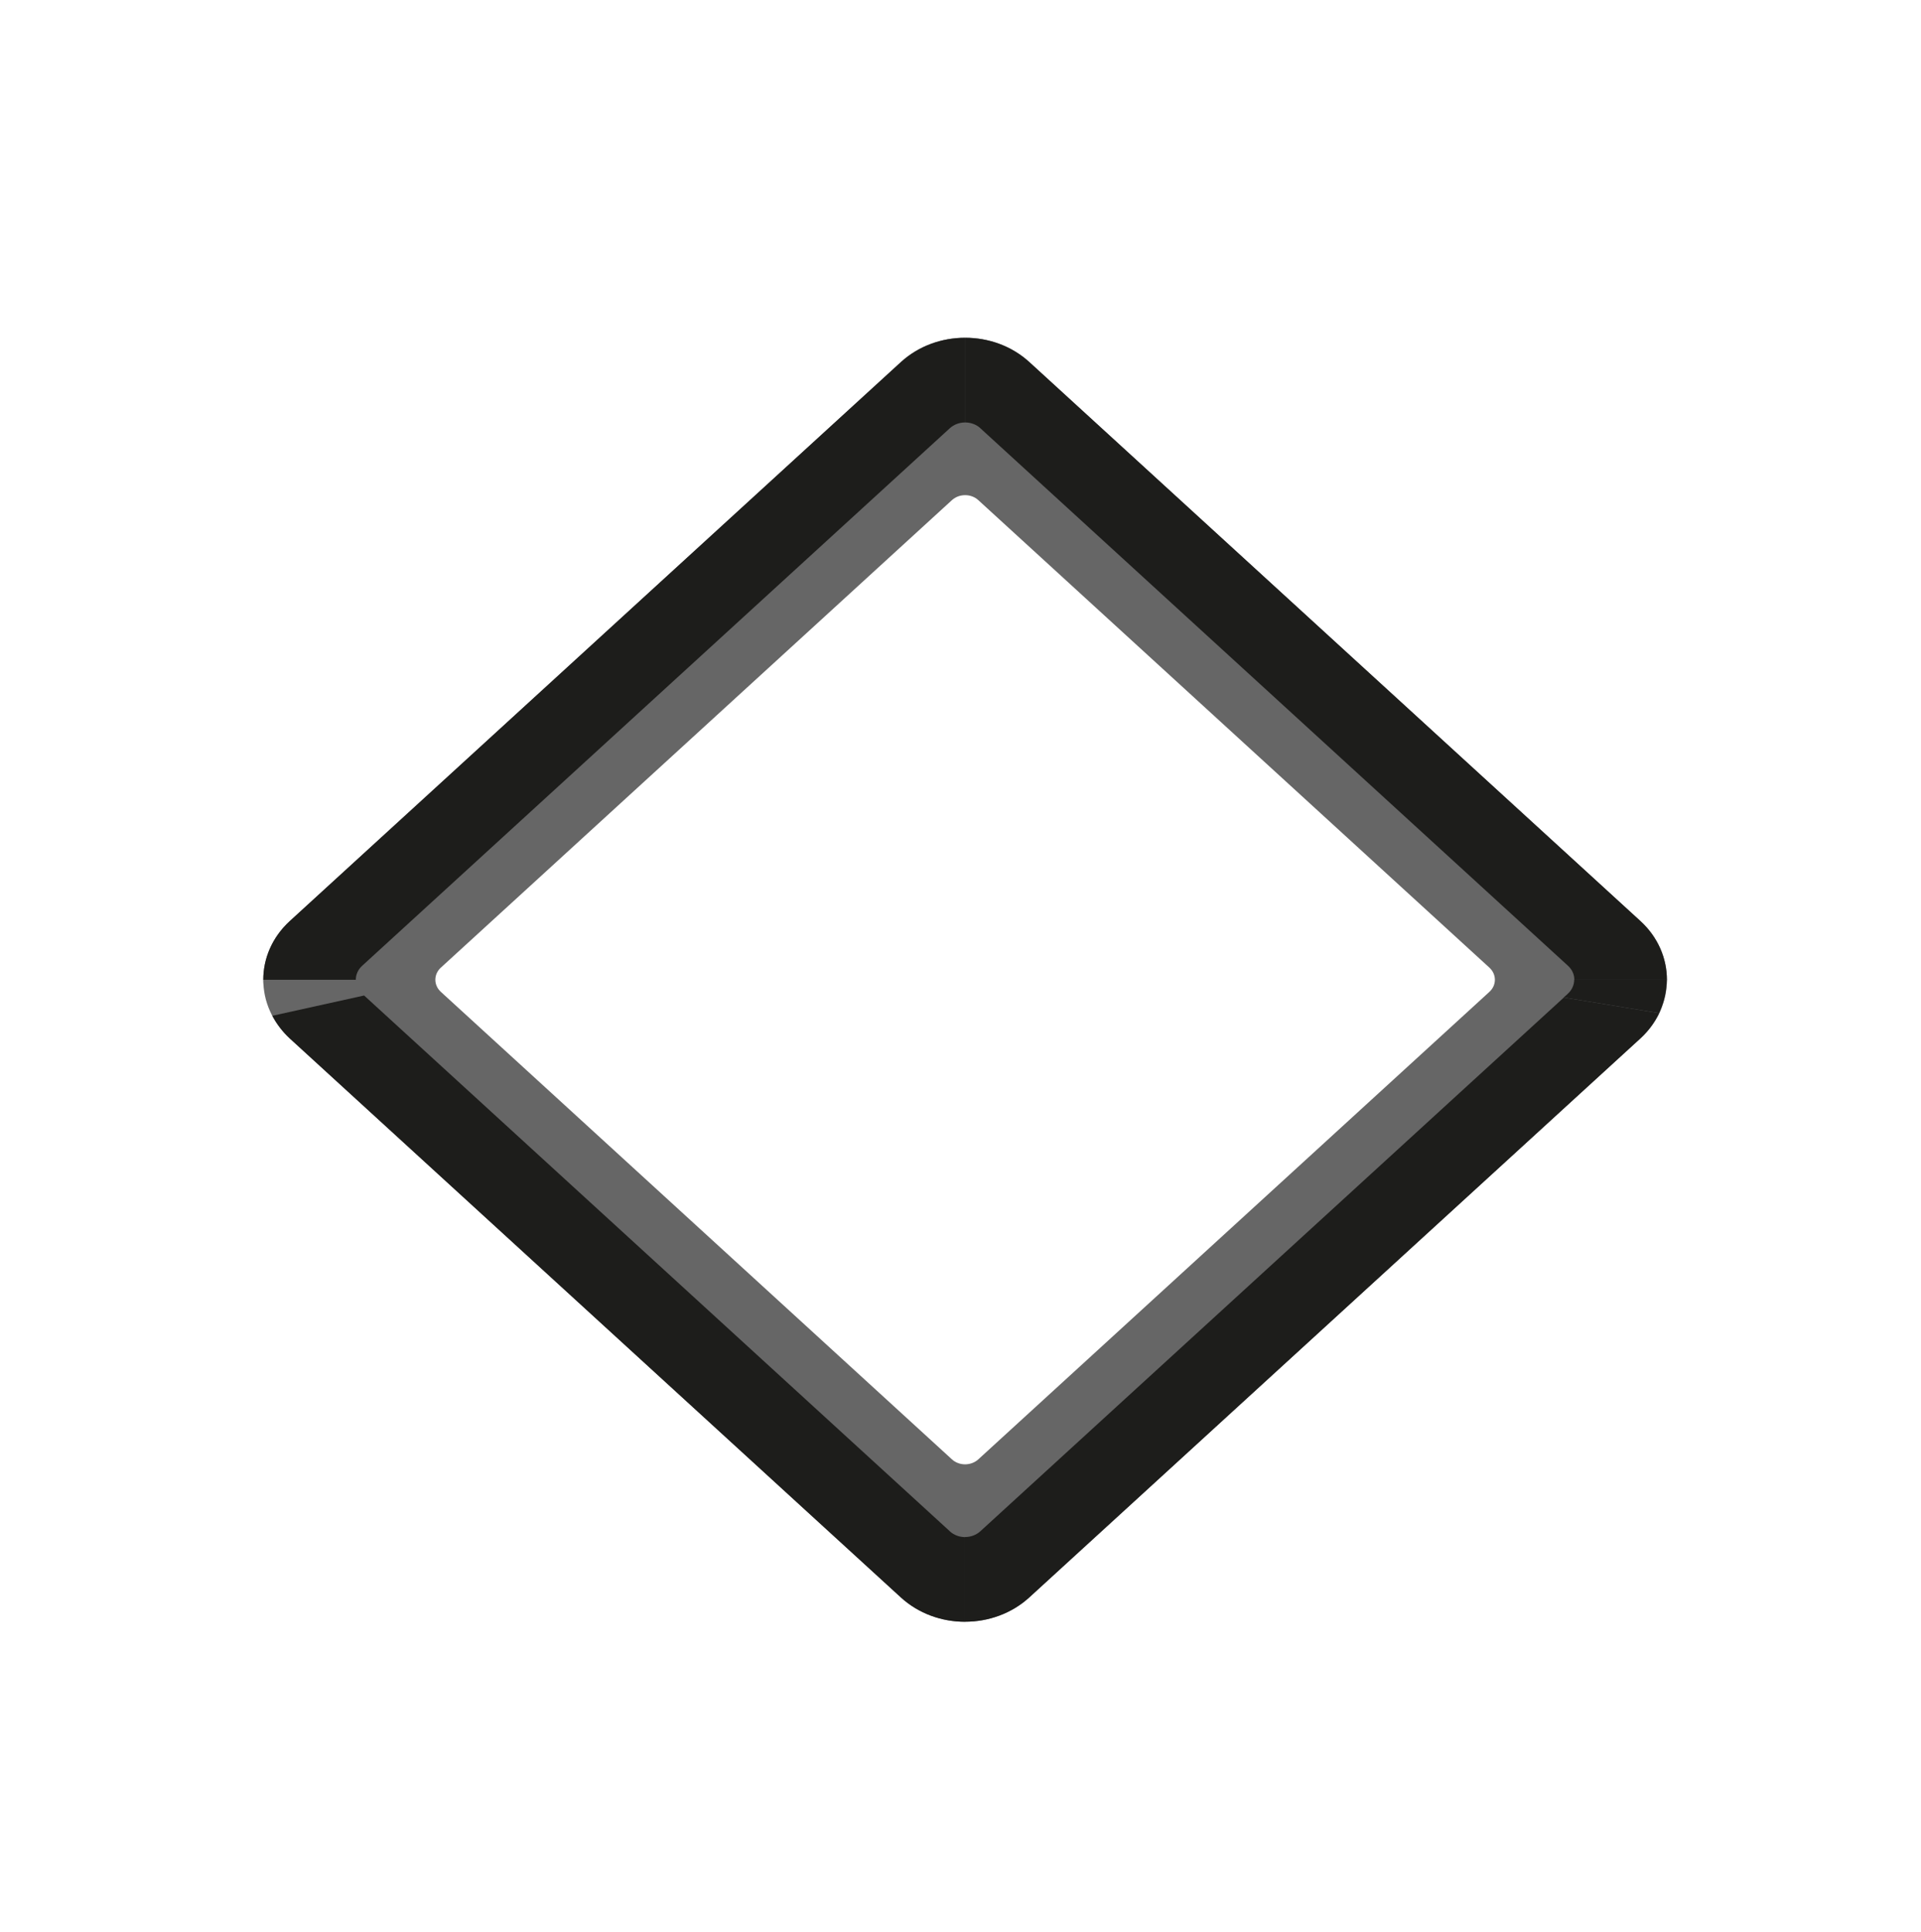 <?xml version="1.0" encoding="UTF-8" standalone="no"?>
<svg
   viewBox="0 0 559.5 562.67"
   version="1.1"
   id="svg118"
   sodipodi:docname="code2prompt1.svg"
   inkscape:version="1.4 (e7c3feb100, 2024-10-09)"
   xmlns:inkscape="http://www.inkscape.org/namespaces/inkscape"
   xmlns:sodipodi="http://sodipodi.sourceforge.net/DTD/sodipodi-0.dtd"
   xmlns:xlink="http://www.w3.org/1999/xlink"
   xmlns="http://www.w3.org/2000/svg"
   xmlns:svg="http://www.w3.org/2000/svg">
  <sodipodi:namedview
     id="namedview118"
     pagecolor="#ffffff"
     bordercolor="#000000"
     borderopacity="0.25"
     inkscape:showpageshadow="2"
     inkscape:pageopacity="0.0"
     inkscape:pagecheckerboard="0"
     inkscape:deskcolor="#d1d1d1"
     inkscape:zoom="0.81397625"
     inkscape:cx="-1576.2131"
     inkscape:cy="433.67359"
     inkscape:window-width="4096"
     inkscape:window-height="1124"
     inkscape:window-x="0"
     inkscape:window-y="0"
     inkscape:window-maximized="1"
     inkscape:current-layer="svg118" />
  <defs
     id="defs30">
    <style
       id="style1">
      .cls-1 {
        fill: url(#Dégradé_sans_nom_18-5);
      }

      .cls-1, .cls-2, .cls-3, .cls-4, .cls-5, .cls-6, .cls-7, .cls-8, .cls-9, .cls-10, .cls-11, .cls-12, .cls-13, .cls-14, .cls-15, .cls-16, .cls-17, .cls-18, .cls-19, .cls-20, .cls-21, .cls-22, .cls-23, .cls-24, .cls-25, .cls-26, .cls-27, .cls-28, .cls-29, .cls-30, .cls-31, .cls-32, .cls-33, .cls-34, .cls-35, .cls-36, .cls-37, .cls-38, .cls-39, .cls-40, .cls-41, .cls-42, .cls-43, .cls-44, .cls-45, .cls-46, .cls-47, .cls-48, .cls-49, .cls-50, .cls-51, .cls-52, .cls-53, .cls-54, .cls-55, .cls-56, .cls-57, .cls-58, .cls-59, .cls-60, .cls-61, .cls-62, .cls-63, .cls-64, .cls-65, .cls-66, .cls-67 {
        stroke-width: 0px;
      }

      .cls-2 {
        fill: url(#Dégradé_sans_nom_40);
      }

      .cls-3 {
        fill: url(#Dégradé_sans_nom_43-2);
      }

      .cls-4 {
        fill: #666;
      }

      .cls-5 {
        fill: url(#Dégradé_sans_nom_12-2);
      }

      .cls-6 {
        fill: url(#Dégradé_sans_nom_28);
      }

      .cls-7 {
        fill: url(#Dégradé_sans_nom_14-3);
      }

      .cls-8 {
        fill: url(#Dégradé_sans_nom_18-11);
      }

      .cls-9 {
        fill: url(#Dégradé_sans_nom_28-4);
      }

      .cls-10 {
        fill: url(#Dégradé_sans_nom_15-4);
      }

      .cls-11 {
        fill: url(#Dégradé_sans_nom_42);
      }

      .cls-12 {
        fill: url(#Dégradé_sans_nom_28-3);
      }

      .cls-13 {
        fill: url(#Dégradé_sans_nom_15);
      }

      .cls-14 {
        fill: url(#Dégradé_sans_nom_12);
      }

      .cls-15 {
        fill: url(#Dégradé_sans_nom_18-2);
      }

      .cls-17 {
        fill: url(#Dégradé_sans_nom_28-8);
      }

      .cls-18 {
        fill: url(#Dégradé_sans_nom_39-3);
      }

      .cls-19 {
        fill: url(#Dégradé_sans_nom_12-6);
      }

      .cls-20 {
        fill: url(#Dégradé_sans_nom_39-2);
      }

      .cls-21 {
        fill: url(#Dégradé_sans_nom_18-3);
      }

      .cls-22 {
        fill: none;
      }

      .cls-23 {
        fill: url(#Dégradé_sans_nom_15-6);
      }

      .cls-24 {
        fill: url(#Dégradé_sans_nom_28-7);
      }

      .cls-25 {
        fill: url(#Dégradé_sans_nom_12-5);
      }

      .cls-26 {
        fill: url(#Dégradé_sans_nom_18-9);
      }

      .cls-27 {
        fill: url(#Dégradé_sans_nom_15-3);
      }

      .cls-28 {
        fill: url(#Dégradé_sans_nom_18-4);
      }

      .cls-29 {
        fill: url(#Dégradé_sans_nom_28-5);
      }

      .cls-30 {
        fill: url(#Dégradé_sans_nom_28-6);
      }

      .cls-31 {
        fill: url(#Dégradé_sans_nom_39-4);
      }

      .cls-32 {
        fill: #fff;
      }

      .cls-33 {
        fill: url(#Dégradé_sans_nom_12-3);
      }

      .cls-34 {
        fill: url(#Dégradé_sans_nom_12-8);
      }

      .cls-35 {
        fill: url(#Dégradé_sans_nom_30-2);
      }

      .cls-36 {
        fill: url(#Dégradé_sans_nom_39);
      }

      .cls-37 {
        fill: url(#Dégradé_sans_nom_18-8);
      }

      .cls-38 {
        fill: url(#Dégradé_sans_nom_28-11);
      }

      .cls-39 {
        fill: url(#Dégradé_sans_nom_18);
      }

      .cls-40 {
        fill: url(#Dégradé_sans_nom_43);
      }

      .cls-41 {
        fill: url(#Dégradé_sans_nom_15-5);
      }

      .cls-42 {
        fill: url(#Dégradé_sans_nom_12-9);
      }

      .cls-43 {
        fill: url(#Dégradé_sans_nom_28-2);
      }

      .cls-44 {
        fill: url(#Dégradé_sans_nom_30);
      }

      .cls-45 {
        fill: url(#Dégradé_sans_nom_15-2);
      }

      .cls-46 {
        fill: url(#Dégradé_sans_nom_40-2);
      }

      .cls-47 {
        fill: url(#Dégradé_sans_nom_28-10);
      }

      .cls-48 {
        fill: url(#Dégradé_sans_nom_14-2);
      }

      .cls-49 {
        fill: url(#Dégradé_sans_nom_44);
      }

      .cls-50 {
        fill: url(#Dégradé_sans_nom_34-2);
      }

      .cls-51 {
        fill: url(#Dégradé_sans_nom_18-10);
      }

      .cls-52 {
        fill: url(#Dégradé_sans_nom_14-4);
      }

      .cls-53 {
        fill: url(#Dégradé_sans_nom_18-12);
      }

      .cls-54 {
        fill: url(#Dégradé_sans_nom_32-2);
      }

      .cls-55 {
        fill: url(#Dégradé_sans_nom_44-2);
      }

      .cls-56 {
        fill: url(#Dégradé_sans_nom_28-9);
      }

      .cls-57 {
        fill: url(#Dégradé_sans_nom_34);
      }

      .cls-58 {
        fill: url(#Dégradé_sans_nom_18-7);
      }

      .cls-59 {
        fill: url(#Dégradé_sans_nom_12-7);
      }

      .cls-60 {
        fill: url(#Dégradé_sans_nom_12-4);
      }

      .cls-61 {
        fill: url(#Dégradé_sans_nom_14);
      }

      .cls-62 {
        fill: url(#Dégradé_sans_nom_32);
      }

      .cls-63 {
        fill: #1d1d1b;
      }

      .cls-64 {
        fill: url(#Dégradé_sans_nom_18-6);
      }

      .cls-65 {
        fill: url(#Dégradé_sans_nom_12-10);
      }

      .cls-66 {
        fill: url(#Dégradé_sans_nom_28-12);
      }

      .cls-67 {
        fill: url(#Dégradé_sans_nom_42-2);
      }
    </style>
    <linearGradient
       id="Dégradé_sans_nom_12"
       data-name="Dégradé sans nom 12"
       x1="73.94"
       y1="388.5"
       x2="111.23"
       y2="388.5"
       gradientUnits="userSpaceOnUse">
      <stop
         offset="0"
         stop-color="#7c7c7c"
         id="stop1" />
      <stop
         offset="1"
         stop-color="#1f1f1f"
         id="stop2" />
    </linearGradient>
    <linearGradient
       id="Dégradé_sans_nom_12-2"
       data-name="Dégradé sans nom 12"
       x1="124.89"
       y1="420.38"
       x2="135.62"
       y2="432.01"
       xlink:href="#Dégradé_sans_nom_12" />
    <linearGradient
       id="Dégradé_sans_nom_39"
       data-name="Dégradé sans nom 39"
       x1="81.4"
       y1="377.68"
       x2="137.75"
       y2="430.9"
       gradientUnits="userSpaceOnUse">
      <stop
         offset="0"
         stop-color="#7c7c7c"
         id="stop3" />
      <stop
         offset=".19"
         stop-color="#909091"
         id="stop4" />
      <stop
         offset="1"
         stop-color="#1f1f1f"
         id="stop5" />
    </linearGradient>
    <linearGradient
       id="Dégradé_sans_nom_28"
       data-name="Dégradé sans nom 28"
       x1="111.23"
       y1="430.36"
       x2="157.67"
       y2="430.36"
       gradientUnits="userSpaceOnUse">
      <stop
         offset="0"
         stop-color="#000"
         id="stop6" />
      <stop
         offset="1"
         stop-color="#1f1f1f"
         id="stop7" />
    </linearGradient>
    <linearGradient
       id="Dégradé_sans_nom_43"
       data-name="Dégradé sans nom 43"
       x1="73.94"
       y1="425.79"
       x2="111.23"
       y2="425.79"
       gradientUnits="userSpaceOnUse">
      <stop
         offset="0"
         stop-color="#1f1f1f"
         id="stop8" />
      <stop
         offset="1"
         stop-color="#7c7c7c"
         id="stop9" />
    </linearGradient>
    <linearGradient
       id="Dégradé_sans_nom_44"
       data-name="Dégradé sans nom 44"
       x1="111.23"
       y1="388.5"
       x2="148.53"
       y2="388.5"
       gradientUnits="userSpaceOnUse">
      <stop
         offset="0"
         stop-color="#1f1f1f"
         id="stop10" />
      <stop
         offset="1"
         stop-color="#7c7c7c"
         id="stop11" />
    </linearGradient>
    <linearGradient
       id="Dégradé_sans_nom_42"
       data-name="Dégradé sans nom 42"
       x1="134.2"
       y1="356.78"
       x2="134.65"
       y2="413.69"
       gradientUnits="userSpaceOnUse">
      <stop
         offset="0"
         stop-color="#7c7c7c"
         id="stop12" />
      <stop
         offset="1"
         stop-color="#1f1f1f"
         id="stop13" />
    </linearGradient>
    <linearGradient
       id="Dégradé_sans_nom_12-3"
       data-name="Dégradé sans nom 12"
       x1="119.79"
       y1="397.47"
       x2="85.73"
       y2="432.73"
       xlink:href="#Dégradé_sans_nom_12" />
    <linearGradient
       id="Dégradé_sans_nom_12-4"
       data-name="Dégradé sans nom 12"
       x1="107.46"
       y1="355.99"
       x2="217.45"
       y2="355.99"
       xlink:href="#Dégradé_sans_nom_12" />
    <linearGradient
       id="Dégradé_sans_nom_12-5"
       data-name="Dégradé sans nom 12"
       x1="15.7"
       y1="328.11"
       x2="94.41"
       y2="577.35"
       xlink:href="#Dégradé_sans_nom_12" />
    <linearGradient
       id="Dégradé_sans_nom_14"
       data-name="Dégradé sans nom 14"
       x1="107.96"
       y1="308.94"
       x2="-16.07"
       y2="403.45"
       gradientUnits="userSpaceOnUse">
      <stop
         offset="0"
         stop-color="#7c7c7c"
         id="stop14" />
      <stop
         offset="1"
         stop-color="#1f1f1f"
         id="stop15" />
    </linearGradient>
    <linearGradient
       id="Dégradé_sans_nom_14-2"
       data-name="Dégradé sans nom 14"
       x1="118.48"
       y1="455.66"
       x2="216.77"
       y2="455.66"
       xlink:href="#Dégradé_sans_nom_14" />
    <linearGradient
       id="Dégradé_sans_nom_15"
       data-name="Dégradé sans nom 15"
       x1="22.66"
       y1="318.54"
       x2="22.66"
       y2="412.11"
       gradientUnits="userSpaceOnUse">
      <stop
         offset="0"
         stop-color="#7c7c7c"
         id="stop16" />
      <stop
         offset="1"
         stop-color="#1f1f1f"
         id="stop17" />
    </linearGradient>
    <linearGradient
       id="Dégradé_sans_nom_15-2"
       data-name="Dégradé sans nom 15"
       x1="22.76"
       x2="22.76"
       xlink:href="#Dégradé_sans_nom_15" />
    <linearGradient
       id="Dégradé_sans_nom_15-3"
       data-name="Dégradé sans nom 15"
       x1="23.77"
       y1="408.21"
       x2="23.77"
       y2="416.02"
       xlink:href="#Dégradé_sans_nom_15" />
    <linearGradient
       id="Dégradé_sans_nom_18"
       data-name="Dégradé sans nom 18"
       x1="122.71"
       y1="311.91"
       x2="184.98"
       y2="419.77"
       gradientUnits="userSpaceOnUse">
      <stop
         offset="0"
         stop-color="#7c7c7c"
         id="stop18" />
      <stop
         offset="1"
         stop-color="#1f1f1f"
         id="stop19" />
    </linearGradient>
    <linearGradient
       id="Dégradé_sans_nom_18-2"
       data-name="Dégradé sans nom 18"
       x1="137.18"
       y1="303.56"
       x2="199.45"
       y2="411.42"
       xlink:href="#Dégradé_sans_nom_18" />
    <linearGradient
       id="Dégradé_sans_nom_18-3"
       data-name="Dégradé sans nom 18"
       x1="139.09"
       y1="302.46"
       x2="201.36"
       y2="410.31"
       xlink:href="#Dégradé_sans_nom_18" />
    <linearGradient
       id="Dégradé_sans_nom_18-4"
       data-name="Dégradé sans nom 18"
       x1="123.41"
       y1="311.51"
       x2="185.68"
       y2="419.36"
       xlink:href="#Dégradé_sans_nom_18" />
    <linearGradient
       id="Dégradé_sans_nom_28-2"
       data-name="Dégradé sans nom 28"
       x1="178"
       y1="407.26"
       x2="191.24"
       y2="420.49"
       xlink:href="#Dégradé_sans_nom_28" />
    <linearGradient
       id="Dégradé_sans_nom_34"
       data-name="Dégradé sans nom 34"
       x1="164"
       y1="466.61"
       x2="142.08"
       y2="437.65"
       gradientUnits="userSpaceOnUse">
      <stop
         offset="0"
         stop-color="#1f1f1f"
         id="stop20" />
      <stop
         offset=".56"
         stop-color="#575757"
         id="stop21" />
      <stop
         offset=".91"
         stop-color="#7c7c7c"
         id="stop22" />
    </linearGradient>
    <linearGradient
       id="Dégradé_sans_nom_28-3"
       data-name="Dégradé sans nom 28"
       x1="187.72"
       y1="397.55"
       x2="200.95"
       y2="410.78"
       xlink:href="#Dégradé_sans_nom_28" />
    <linearGradient
       id="Dégradé_sans_nom_28-4"
       data-name="Dégradé sans nom 28"
       x1="188.88"
       y1="396.38"
       x2="202.12"
       y2="409.62"
       xlink:href="#Dégradé_sans_nom_28" />
    <linearGradient
       id="Dégradé_sans_nom_28-5"
       data-name="Dégradé sans nom 28"
       x1="143.54"
       y1="441.72"
       x2="156.78"
       y2="454.96"
       xlink:href="#Dégradé_sans_nom_28" />
    <linearGradient
       id="Dégradé_sans_nom_18-5"
       data-name="Dégradé sans nom 18"
       x1="126.54"
       y1="309.7"
       x2="188.81"
       y2="417.56"
       xlink:href="#Dégradé_sans_nom_18" />
    <linearGradient
       id="Dégradé_sans_nom_32"
       data-name="Dégradé sans nom 32"
       x1="184.66"
       y1="368.74"
       x2="107.6"
       y2="371.28"
       gradientUnits="userSpaceOnUse">
      <stop
         offset=".09"
         stop-color="#7c7c7c"
         id="stop23" />
      <stop
         offset=".44"
         stop-color="#575757"
         id="stop24" />
      <stop
         offset="1"
         stop-color="#1f1f1f"
         id="stop25" />
    </linearGradient>
    <linearGradient
       id="Dégradé_sans_nom_18-6"
       data-name="Dégradé sans nom 18"
       x1="133.9"
       y1="305.45"
       x2="196.17"
       y2="413.31"
       xlink:href="#Dégradé_sans_nom_18" />
    <linearGradient
       id="Dégradé_sans_nom_28-6"
       data-name="Dégradé sans nom 28"
       x1="185.11"
       y1="400.15"
       x2="198.34"
       y2="413.39"
       xlink:href="#Dégradé_sans_nom_28" />
    <linearGradient
       id="Dégradé_sans_nom_30"
       data-name="Dégradé sans nom 30"
       x1="49.8"
       y1="400.98"
       x2="101.14"
       y2="489.89"
       gradientUnits="userSpaceOnUse">
      <stop
         offset="0"
         stop-color="#1f1f1f"
         id="stop26" />
      <stop
         offset="1"
         stop-color="#7c7c7c"
         id="stop27" />
    </linearGradient>
    <linearGradient
       id="Dégradé_sans_nom_40"
       data-name="Dégradé sans nom 40"
       x1="67.61"
       y1="364.45"
       x2="95.78"
       y2="390.83"
       gradientUnits="userSpaceOnUse">
      <stop
         offset="0"
         stop-color="#1f1f1f"
         id="stop28" />
      <stop
         offset=".81"
         stop-color="#909091"
         id="stop29" />
      <stop
         offset="1"
         stop-color="#7c7c7c"
         id="stop30" />
    </linearGradient>
    <linearGradient
       id="Dégradé_sans_nom_39-2"
       data-name="Dégradé sans nom 39"
       x1="61.61"
       y1="359.21"
       x2="108.12"
       y2="407.5"
       xlink:href="#Dégradé_sans_nom_39" />
    <linearGradient
       id="Dégradé_sans_nom_12-6"
       data-name="Dégradé sans nom 12"
       x1="366.67"
       x2="403.96"
       xlink:href="#Dégradé_sans_nom_12" />
    <linearGradient
       id="Dégradé_sans_nom_12-7"
       data-name="Dégradé sans nom 12"
       x1="417.62"
       y1="420.38"
       x2="428.35"
       y2="432.01"
       xlink:href="#Dégradé_sans_nom_12" />
    <linearGradient
       id="Dégradé_sans_nom_39-3"
       data-name="Dégradé sans nom 39"
       x1="374.14"
       y1="377.68"
       x2="430.48"
       y2="430.9"
       xlink:href="#Dégradé_sans_nom_39" />
    <linearGradient
       id="Dégradé_sans_nom_28-7"
       data-name="Dégradé sans nom 28"
       x1="403.97"
       x2="450.4"
       xlink:href="#Dégradé_sans_nom_28" />
    <linearGradient
       id="Dégradé_sans_nom_43-2"
       data-name="Dégradé sans nom 43"
       x1="366.67"
       x2="403.97"
       xlink:href="#Dégradé_sans_nom_43" />
    <linearGradient
       id="Dégradé_sans_nom_44-2"
       data-name="Dégradé sans nom 44"
       x1="403.96"
       x2="441.26"
       xlink:href="#Dégradé_sans_nom_44" />
    <linearGradient
       id="Dégradé_sans_nom_42-2"
       data-name="Dégradé sans nom 42"
       x1="426.93"
       x2="427.38"
       xlink:href="#Dégradé_sans_nom_42" />
    <linearGradient
       id="Dégradé_sans_nom_12-8"
       data-name="Dégradé sans nom 12"
       x1="412.53"
       y1="397.47"
       x2="378.47"
       y2="432.73"
       xlink:href="#Dégradé_sans_nom_12" />
    <linearGradient
       id="Dégradé_sans_nom_12-9"
       data-name="Dégradé sans nom 12"
       x1="400.2"
       y1="355.99"
       x2="510.18"
       y2="355.99"
       xlink:href="#Dégradé_sans_nom_12" />
    <linearGradient
       id="Dégradé_sans_nom_12-10"
       data-name="Dégradé sans nom 12"
       x1="308.43"
       y1="328.11"
       x2="387.14"
       y2="577.35"
       xlink:href="#Dégradé_sans_nom_12" />
    <linearGradient
       id="Dégradé_sans_nom_14-3"
       data-name="Dégradé sans nom 14"
       x1="400.69"
       x2="276.66"
       y2="403.45"
       xlink:href="#Dégradé_sans_nom_14" />
    <linearGradient
       id="Dégradé_sans_nom_14-4"
       data-name="Dégradé sans nom 14"
       x1="411.22"
       y1="455.66"
       x2="509.5"
       y2="455.66"
       xlink:href="#Dégradé_sans_nom_14" />
    <linearGradient
       id="Dégradé_sans_nom_15-4"
       data-name="Dégradé sans nom 15"
       x1="315.4"
       x2="315.4"
       xlink:href="#Dégradé_sans_nom_15" />
    <linearGradient
       id="Dégradé_sans_nom_15-5"
       data-name="Dégradé sans nom 15"
       x1="315.49"
       x2="315.49"
       xlink:href="#Dégradé_sans_nom_15" />
    <linearGradient
       id="Dégradé_sans_nom_15-6"
       data-name="Dégradé sans nom 15"
       x1="316.5"
       y1="408.21"
       x2="316.5"
       y2="416.02"
       xlink:href="#Dégradé_sans_nom_15" />
    <linearGradient
       id="Dégradé_sans_nom_18-7"
       data-name="Dégradé sans nom 18"
       x1="415.45"
       x2="477.72"
       xlink:href="#Dégradé_sans_nom_18" />
    <linearGradient
       id="Dégradé_sans_nom_18-8"
       data-name="Dégradé sans nom 18"
       x1="429.91"
       y1="303.56"
       x2="492.18"
       y2="411.42"
       xlink:href="#Dégradé_sans_nom_18" />
    <linearGradient
       id="Dégradé_sans_nom_18-9"
       data-name="Dégradé sans nom 18"
       x1="431.82"
       y1="302.46"
       x2="494.09"
       y2="410.31"
       xlink:href="#Dégradé_sans_nom_18" />
    <linearGradient
       id="Dégradé_sans_nom_18-10"
       data-name="Dégradé sans nom 18"
       x1="416.14"
       y1="311.51"
       x2="478.41"
       y2="419.36"
       xlink:href="#Dégradé_sans_nom_18" />
    <linearGradient
       id="Dégradé_sans_nom_28-8"
       data-name="Dégradé sans nom 28"
       x1="470.74"
       y1="407.26"
       x2="483.97"
       y2="420.49"
       xlink:href="#Dégradé_sans_nom_28" />
    <linearGradient
       id="Dégradé_sans_nom_34-2"
       data-name="Dégradé sans nom 34"
       x1="456.73"
       y1="466.61"
       x2="434.82"
       y2="437.65"
       xlink:href="#Dégradé_sans_nom_34" />
    <linearGradient
       id="Dégradé_sans_nom_28-9"
       data-name="Dégradé sans nom 28"
       x1="480.45"
       y1="397.55"
       x2="493.68"
       y2="410.78"
       xlink:href="#Dégradé_sans_nom_28" />
    <linearGradient
       id="Dégradé_sans_nom_28-10"
       data-name="Dégradé sans nom 28"
       x1="481.61"
       y1="396.38"
       x2="494.85"
       y2="409.62"
       xlink:href="#Dégradé_sans_nom_28" />
    <linearGradient
       id="Dégradé_sans_nom_28-11"
       data-name="Dégradé sans nom 28"
       x1="436.27"
       y1="441.72"
       x2="449.51"
       y2="454.96"
       xlink:href="#Dégradé_sans_nom_28" />
    <linearGradient
       id="Dégradé_sans_nom_18-11"
       data-name="Dégradé sans nom 18"
       x1="419.27"
       y1="309.7"
       x2="481.54"
       y2="417.56"
       xlink:href="#Dégradé_sans_nom_18" />
    <linearGradient
       id="Dégradé_sans_nom_32-2"
       data-name="Dégradé sans nom 32"
       x1="477.4"
       y1="368.74"
       x2="400.33"
       y2="371.28"
       xlink:href="#Dégradé_sans_nom_32" />
    <linearGradient
       id="Dégradé_sans_nom_18-12"
       data-name="Dégradé sans nom 18"
       x1="426.64"
       y1="305.45"
       x2="488.91"
       y2="413.31"
       xlink:href="#Dégradé_sans_nom_18" />
    <linearGradient
       id="Dégradé_sans_nom_28-12"
       data-name="Dégradé sans nom 28"
       x1="477.84"
       y1="400.15"
       x2="491.08"
       y2="413.39"
       xlink:href="#Dégradé_sans_nom_28" />
    <linearGradient
       id="Dégradé_sans_nom_30-2"
       data-name="Dégradé sans nom 30"
       x1="342.54"
       y1="400.98"
       x2="393.87"
       y2="489.89"
       xlink:href="#Dégradé_sans_nom_30" />
    <linearGradient
       id="Dégradé_sans_nom_40-2"
       data-name="Dégradé sans nom 40"
       x1="360.34"
       y1="364.45"
       x2="388.52"
       y2="390.83"
       xlink:href="#Dégradé_sans_nom_40" />
    <linearGradient
       id="Dégradé_sans_nom_39-4"
       data-name="Dégradé sans nom 39"
       x1="354.34"
       y1="359.21"
       x2="400.85"
       y2="407.5"
       xlink:href="#Dégradé_sans_nom_39" />
  </defs>
  <g
     id="Calque_5_-_copie_2"
     data-name="Calque 5 - copie 2"
     transform="matrix(2.307,0,0,2.11,-650.874,-573.756)">
    <path
       id="OuterRing-2"
       data-name="OuterRing"
       class="cls-4"
       d="M 489.22,399.04 412.08,321.9 c -4.48,-4.48 -11.73,-4.48 -16.21,0 l -77.14,77.14 c -4.48,4.48 -4.48,11.73 0,16.21 l 77.14,77.14 c 4.48,4.48 11.73,4.48 16.21,0 l 77.14,-77.14 c 4.48,-4.48 4.48,-11.73 0,-16.21 z m -19.06,9.78 -64.51,64.51 c -0.93,0.93 -2.43,0.93 -3.35,0 l -64.51,-64.51 c -0.93,-0.93 -0.93,-2.43 0,-3.35 l 64.51,-64.51 c 0.93,-0.93 2.43,-0.93 3.35,0 l 64.51,64.51 c 0.93,0.93 0.93,2.43 0,3.35 z" />
    <g
       id="g84">
      <path
         class="cls-19"
         d="m 367.42,405.34 c -0.5,0.5 -0.75,1.15 -0.75,1.8 h 10.66 c 0,-0.47 0.18,-0.93 0.53,-1.29 l 24.82,-24.82 c 0.35,-0.35 0.82,-0.53 1.28,-0.53 v -10.66 c -0.65,0 -1.3,0.25 -1.8,0.75 l -34.75,34.75 z"
         id="path77"
         style="fill:url(#D%C3%A9grad%C3%A9_sans_nom_12-6)" />
      <path
         class="cls-59"
         d="m 430.07,408.43 -24.82,24.82 c -0.36,0.36 -0.82,0.53 -1.29,0.53 v 10.66 c 0.65,0 1.31,-0.25 1.8,-0.75 l 34.75,-34.75 c 0.5,-0.5 0.75,-1.15 0.75,-1.8 H 430.6 c 0,0.47 -0.18,0.93 -0.53,1.29 z"
         id="path78"
         style="fill:url(#D%C3%A9grad%C3%A9_sans_nom_12-7)" />
      <path
         class="cls-18"
         d="m 367.42,405.34 34.75,-34.75 c 0.5,-0.5 1.15,-0.74 1.8,-0.75 v -9.14 c -3.15,0 -6.31,1.2 -8.72,3.61 l -34.1,34.1 c -2.41,2.41 -3.61,5.56 -3.61,8.72 h 9.14 c 0,-0.65 0.25,-1.3 0.75,-1.8 z"
         id="path79"
         style="fill:url(#D%C3%A9grad%C3%A9_sans_nom_39-3)" />
      <path
         class="cls-24"
         d="m 440.52,408.94 -34.75,34.75 c -0.5,0.5 -1.15,0.75 -1.8,0.75 v 9.14 c 3.16,0 6.31,-1.2 8.72,-3.61 l 34.1,-34.1 c 2.41,-2.41 3.61,-5.56 3.61,-8.72 h -9.14 c 0,0.65 -0.25,1.3 -0.75,1.8 z"
         id="path80"
         style="fill:url(#D%C3%A9grad%C3%A9_sans_nom_28-7)" />
      <path
         class="cls-3"
         d="m 402.68,433.25 -24.82,-24.82 c -0.36,-0.36 -0.53,-0.82 -0.53,-1.29 h -10.66 c 0,0.65 0.25,1.3 0.75,1.8 l 34.75,34.75 c 0.5,0.5 1.15,0.74 1.8,0.75 v -10.66 c -0.47,0 -0.93,-0.18 -1.28,-0.53 z"
         id="path81"
         style="fill:url(#D%C3%A9grad%C3%A9_sans_nom_43-2)" />
      <path
         class="cls-55"
         d="m 405.25,381.04 24.82,24.82 c 0.36,0.36 0.53,0.82 0.53,1.29 h 10.66 c 0,-0.65 -0.25,-1.3 -0.75,-1.8 L 405.76,370.6 c -0.5,-0.5 -1.15,-0.75 -1.8,-0.75 v 10.66 c 0.47,0 0.93,0.18 1.29,0.53 z"
         id="path82"
         style="fill:url(#D%C3%A9grad%C3%A9_sans_nom_44-2)" />
      <path
         class="cls-67"
         d="m 412.69,364.32 c -2.41,-2.41 -5.57,-3.61 -8.72,-3.61 v 9.14 c 0.65,0 1.3,0.25 1.8,0.75 l 34.75,34.75 c 0.5,0.5 0.75,1.15 0.75,1.8 h 9.14 c 0,-3.16 -1.2,-6.31 -3.61,-8.72 l -34.1,-34.1 z"
         id="path83"
         style="fill:url(#D%C3%A9grad%C3%A9_sans_nom_42-2)" />
      <path
         class="cls-34"
         d="m 402.17,443.69 -34.75,-34.75 c -0.5,-0.5 -0.75,-1.15 -0.75,-1.8 h -9.14 c 0,3.16 1.2,6.31 3.61,8.72 l 34.1,34.1 c 2.41,2.41 5.56,3.61 8.72,3.61 v -9.14 c -0.65,0 -1.3,-0.25 -1.8,-0.75 z"
         id="path84"
         style="fill:url(#D%C3%A9grad%C3%A9_sans_nom_12-8)" />
    </g>
    <path
       id="BotLeft_FullLine-4"
       data-name="BotLeft_FullLine"
       class="cls-42"
       d="m 496.74,392.06 c 4.88,5.89 9.35,12.24 13.36,19 0.05,-1.3 0.08,-2.6 0.08,-3.91 0,-58.66 -47.55,-106.21 -106.21,-106.21 -1.26,0 -2.52,0.03 -3.77,0.07 9.1,5.69 17.41,12.32 24.78,19.75 36.76,7.89 65.33,36.03 71.76,71.3 z"
       style="fill:url(#D%C3%A9grad%C3%A9_sans_nom_12-9)" />
    <path
       id="TopRightFullLine-4"
       data-name="TopRightFullLine"
       class="cls-65"
       d="m 311.2,422.23 c -4.88,-5.89 -9.35,-12.24 -13.36,-19 -0.05,1.3 -0.08,2.6 -0.08,3.91 0,58.66 47.55,106.21 106.21,106.21 1.26,0 2.52,-0.03 3.77,-0.07 -9.1,-5.69 -17.41,-12.32 -24.78,-19.75 -36.76,-7.89 -65.33,-36.03 -71.76,-71.3 z"
       style="fill:url(#D%C3%A9grad%C3%A9_sans_nom_12-10)" />
    <path
       id="Fleche-7"
       data-name="Fleche"
       class="cls-7"
       d="m 358.91,307.81 c 3.09,1.45 9.13,3.8 9.92,4.1 -0.22,0.06 -0.66,0.21 -1.54,0.54 -38.14,11.65 -64.54,46.89 -68.86,83.29 0.41,0.7 0.86,1.37 1.28,2.06 4.16,-39.11 34.14,-71.39 74.11,-82.39 0.07,0.38 0.16,1.05 0.16,2.03 -39.87,11.13 -69.52,43.83 -72.51,83.13 0.67,1.02 1.37,2.03 2.08,3.02 1.66,-39.37 30.74,-72.44 70.3,-83.79 -0.07,0.66 -0.18,1.39 -0.34,2.19 -39.13,11.6 -67.58,44.9 -68.03,84.21 1.52,2.02 3.09,4 4.74,5.91 -0.1,-1.65 -0.16,-3.3 -0.16,-4.97 0,-37.03 28.43,-70.04 63.08,-83.42 -0.31,1.29 -0.71,2.72 -1.25,4.32 -2.16,6.41 15.35,-4.14 24.82,-16.1 -13.19,-10.06 -43.04,-6.6 -37.79,-4.14 z"
       style="fill:url(#D%C3%A9grad%C3%A9_sans_nom_14-3)" />
    <path
       id="Fleche-8"
       data-name="Fleche"
       class="cls-52"
       d="m 449,506.49 c -3.09,-1.45 -9.13,-3.8 -9.92,-4.1 0.22,-0.06 0.66,-0.21 1.54,-0.53 38.14,-11.64 64.55,-46.88 68.87,-83.27 -0.41,-0.7 -0.86,-1.37 -1.28,-2.06 -4.17,39.11 -34.16,71.38 -74.13,82.38 -0.07,-0.38 -0.16,-1.05 -0.16,-2.03 39.87,-11.12 69.52,-43.81 72.53,-83.12 -0.67,-1.02 -1.37,-2.03 -2.07,-3.02 -1.67,39.37 -30.75,72.44 -70.31,83.78 0.07,-0.66 0.19,-1.39 0.34,-2.19 39.14,-11.59 67.59,-44.89 68.05,-84.2 -1.52,-2.02 -3.09,-4 -4.74,-5.92 0.1,1.65 0.16,3.3 0.16,4.97 0,37.03 -28.45,70.04 -63.09,83.41 0.31,-1.28 0.71,-2.72 1.25,-4.32 2.16,-6.41 -15.35,4.13 -24.82,16.09 13.19,10.06 43.04,6.61 37.79,4.14 z"
       style="fill:url(#D%C3%A9grad%C3%A9_sans_nom_14-4)" />
    <path
       class="cls-22"
       d="m 470.15,408.82 c 0.46,-0.46 0.69,-1.07 0.69,-1.68 h -4.97 l -61.91,57.13 v 9.75 c 0.61,0 1.21,-0.23 1.68,-0.69 z"
       id="path85" />
    <g
       id="g118">
      <path
         class="cls-22"
         d="m 337.78,405.47 c -0.46,0.46 -0.69,1.07 -0.69,1.68 0,0.61 0.23,1.21 0.69,1.68 l 64.51,64.51 c 0.46,0.46 1.07,0.69 1.68,0.69 0.61,0 1.21,-0.23 1.68,-0.69 l 64.51,-64.51 c 0.24,-0.24 0.41,-0.52 0.53,-0.82 v 0 c 0.08,-0.19 0.12,-0.39 0.14,-0.6 0,-0.04 0,-0.08 0.01,-0.12 0.04,-0.66 -0.18,-1.32 -0.68,-1.82 l -64.51,-64.51 c -0.46,-0.46 -1.07,-0.69 -1.68,-0.69 -0.61,0 -1.21,0.23 -1.68,0.69 z"
         id="path86" />
      <path
         class="cls-63"
         d="m 327.85,405.22 74.19,-74.19 c 0.53,-0.53 1.23,-0.8 1.93,-0.8 v -11.69 c -2.93,0 -5.87,1.12 -8.11,3.36 l -77.14,77.14 c -2.24,2.24 -3.35,5.17 -3.35,8.11 h 11.68 c 0,-0.7 0.27,-1.4 0.8,-1.93 z"
         id="path87" />
      <path
         class="cls-63"
         d="m 315.4,407.93 c 0,0 0,-0.09 0,-0.13 0,0.04 0,0.09 0,0.13 z"
         id="path88" />
      <path
         class="cls-10"
         d="m 315.4,407.93 c 0,0 0,-0.09 0,-0.13 0,0.04 0,0.09 0,0.13 z"
         id="path89"
         style="fill:url(#D%C3%A9grad%C3%A9_sans_nom_15-4)" />
      <path
         class="cls-63"
         d="m 315.5,408.84 c 0,0 -0.01,-0.09 -0.02,-0.14 0,0.05 0.01,0.09 0.02,0.14 z"
         id="path90" />
      <path
         class="cls-41"
         d="m 315.5,408.84 c 0,0 -0.01,-0.09 -0.02,-0.14 0,0.05 0.01,0.09 0.02,0.14 z"
         id="path91"
         style="fill:url(#D%C3%A9grad%C3%A9_sans_nom_15-5)" />
      <polygon
         class="cls-63"
         points=""
         id="polygon91" />
      <polygon
         class="cls-23"
         points=""
         id="polygon92"
         style="fill:url(#D%C3%A9grad%C3%A9_sans_nom_15-6)" />
      <path
         class="cls-58"
         d="m 470.68,408.01 c 0.08,-0.19 0.12,-0.39 0.14,-0.6 -0.02,0.2 -0.06,0.41 -0.14,0.6 z"
         id="path92"
         style="fill:url(#D%C3%A9grad%C3%A9_sans_nom_18-7)" />
      <path
         class="cls-63"
         d="m 491.89,411.01 c 0,0 0.03,-0.07 0.04,-0.11 -0.01,0.04 -0.03,0.08 -0.04,0.11 z"
         id="path93" />
      <path
         class="cls-37"
         d="m 491.89,411.01 c 0,0 0.03,-0.07 0.04,-0.11 -0.01,0.04 -0.03,0.08 -0.04,0.11 z"
         id="path94"
         style="fill:url(#D%C3%A9grad%C3%A9_sans_nom_18-8)" />
      <path
         class="cls-63"
         d="m 492.56,407.52 c 0,0.08 0,0.17 -0.01,0.25 0,-0.08 0,-0.17 0.01,-0.25 z"
         id="path95" />
      <path
         class="cls-26"
         d="m 492.56,407.52 c 0,0.08 0,0.17 -0.01,0.25 0,-0.08 0,-0.17 0.01,-0.25 z"
         id="path96"
         style="fill:url(#D%C3%A9grad%C3%A9_sans_nom_18-9)" />
      <path
         class="cls-63"
         d="m 405.9,331.03 74.19,74.19 c 0.53,0.53 0.8,1.23 0.8,1.93 h 11.68 c 0,-2.93 -1.1,-5.87 -3.34,-8.11 L 412.09,321.9 c -2.24,-2.24 -5.17,-3.36 -8.11,-3.36 v 11.69 c 0.7,0 1.4,0.27 1.93,0.8 z"
         id="path97" />
      <path
         class="cls-51"
         d="m 405.9,331.03 74.19,74.19 c 0.53,0.53 0.8,1.23 0.8,1.93 h 11.68 c 0,-2.93 -1.1,-5.87 -3.34,-8.11 L 412.09,321.9 c -2.24,-2.24 -5.17,-3.36 -8.11,-3.36 v 11.69 c 0.7,0 1.4,0.27 1.93,0.8 z"
         id="path98"
         style="fill:url(#D%C3%A9grad%C3%A9_sans_nom_18-10)" />
      <path
         class="cls-17"
         d="m 470.83,407.29 c 0,0 0,0.08 -0.01,0.12 0,-0.04 0,-0.08 0.01,-0.12 z"
         id="path99"
         style="fill:url(#D%C3%A9grad%C3%A9_sans_nom_28-8)" />
      <path
         class="cls-50"
         d="m 470.15,408.82 -64.51,64.51 c -0.46,0.46 -1.07,0.69 -1.68,0.69 v 10.03 c 0.7,0 1.4,-0.27 1.93,-0.8 l 73.66,-73.66 -8.87,-1.59 c -0.12,0.3 -0.29,0.58 -0.53,0.82 z"
         id="path100"
         style="fill:url(#D%C3%A9grad%C3%A9_sans_nom_34-2)" />
      <path
         class="cls-63"
         d="m 492.54,407.77 c -0.06,1.06 -0.26,2.11 -0.61,3.12 0.35,-1.01 0.55,-2.06 0.61,-3.12 z"
         id="path101" />
      <path
         class="cls-56"
         d="m 492.54,407.77 c -0.06,1.06 -0.26,2.11 -0.61,3.12 0.35,-1.01 0.55,-2.06 0.61,-3.12 z"
         id="path102"
         style="fill:url(#D%C3%A9grad%C3%A9_sans_nom_28-9)" />
      <path
         class="cls-63"
         d="m 492.57,407.14 h -0.02 c 0,0.13 0,0.25 0,0.38 0,-0.13 0.02,-0.25 0.02,-0.38 z"
         id="path103" />
      <path
         class="cls-47"
         d="m 492.57,407.14 h -0.02 c 0,0.13 0,0.25 0,0.38 0,-0.13 0.02,-0.25 0.02,-0.38 z"
         id="path104"
         style="fill:url(#D%C3%A9grad%C3%A9_sans_nom_28-10)" />
      <path
         class="cls-63"
         d="m 479.56,409.6 -73.66,73.66 c -0.53,0.53 -1.23,0.8 -1.93,0.8 v 11.69 c 2.93,0 5.87,-1.12 8.11,-3.36 l 77.14,-77.14 c 1.24,-1.24 2.12,-2.7 2.68,-4.24 -0.09,0.25 -0.19,0.5 -0.29,0.75 l -12.04,-2.16 z"
         id="path105" />
      <path
         class="cls-38"
         d="m 479.56,409.6 -73.66,73.66 c -0.53,0.53 -1.23,0.8 -1.93,0.8 v 11.69 c 2.93,0 5.87,-1.12 8.11,-3.36 l 77.14,-77.14 c 1.24,-1.24 2.12,-2.7 2.68,-4.24 -0.09,0.25 -0.19,0.5 -0.29,0.75 l -12.04,-2.16 z"
         id="path106"
         style="fill:url(#D%C3%A9grad%C3%A9_sans_nom_28-11)" />
      <path
         class="cls-8"
         d="m 470.83,407.29 c 0,0 0,0.08 -0.01,0.12 -0.02,0.2 -0.06,0.4 -0.14,0.6 l 8.87,1.59 0.52,-0.52 c 0.53,-0.53 0.8,-1.23 0.8,-1.93 h -10.03 c 0,0 -0.01,0.1 -0.01,0.15 z"
         id="path107"
         style="fill:url(#D%C3%A9grad%C3%A9_sans_nom_18-11)" />
      <path
         class="cls-54"
         d="m 480.08,405.22 -74.19,-74.19 c -0.53,-0.53 -1.23,-0.8 -1.93,-0.8 v 10.03 c 0.61,0 1.21,0.23 1.68,0.69 l 64.51,64.51 c 0.5,0.5 0.72,1.17 0.68,1.82 0,0.04 0,0.08 -0.01,0.12 -0.02,0.2 -0.06,0.4 -0.14,0.6 l 8.87,1.59 0.52,-0.52 c 0.53,-0.53 0.8,-1.23 0.8,-1.93 0,-0.7 -0.27,-1.4 -0.8,-1.93 z"
         id="path108"
         style="fill:url(#D%C3%A9grad%C3%A9_sans_nom_32-2)" />
      <path
         class="cls-63"
         d="m 492.54,407.77 c 0,-0.08 0,-0.17 0.01,-0.25 0,-0.13 0,-0.25 0,-0.38 h -11.68 c 0,0.7 -0.27,1.4 -0.8,1.93 l -0.52,0.52 12.04,2.16 c 0.11,-0.25 0.2,-0.49 0.29,-0.75 0.01,-0.04 0.03,-0.07 0.04,-0.11 0.35,-1.01 0.55,-2.06 0.61,-3.12 z"
         id="path109" />
      <path
         class="cls-53"
         d="m 492.54,407.77 c 0,-0.08 0,-0.17 0.01,-0.25 0,-0.13 0,-0.25 0,-0.38 h -11.68 c 0,0.7 -0.27,1.4 -0.8,1.93 l -0.52,0.52 12.04,2.16 c 0.11,-0.25 0.2,-0.49 0.29,-0.75 0.01,-0.04 0.03,-0.07 0.04,-0.11 0.35,-1.01 0.55,-2.06 0.61,-3.12 z"
         id="path110"
         style="fill:url(#D%C3%A9grad%C3%A9_sans_nom_18-12)" />
      <path
         class="cls-66"
         d="m 492.54,407.77 c 0,-0.08 0,-0.17 0.01,-0.25 0,-0.13 0,-0.25 0,-0.38 h -11.68 c 0,0.7 -0.27,1.4 -0.8,1.93 l -0.52,0.52 12.04,2.16 c 0.11,-0.25 0.2,-0.49 0.29,-0.75 0.01,-0.04 0.03,-0.07 0.04,-0.11 0.35,-1.01 0.55,-2.06 0.61,-3.12 z"
         id="path111"
         style="fill:url(#D%C3%A9grad%C3%A9_sans_nom_28-12)" />
      <path
         class="cls-35"
         d="m 402.29,473.33 -64.51,-64.51 c -0.46,-0.46 -0.69,-1.07 -0.69,-1.68 v 0 c 0,0 -8.99,2.17 -8.99,2.17 l 73.94,73.94 c 0.53,0.53 1.23,0.8 1.93,0.8 v -10.03 c -0.61,0 -1.21,-0.23 -1.68,-0.69 z"
         id="path112"
         style="fill:url(#D%C3%A9grad%C3%A9_sans_nom_30-2)" />
      <path
         class="cls-63"
         d="m 316.5,412.11 c -0.5,-1.04 -0.84,-2.15 -1,-3.27 0.17,1.13 0.5,2.23 1,3.27 z"
         id="path113" />
      <path
         class="cls-63"
         d="m 402.04,483.26 -73.94,-73.94 -11.59,2.8 c 0.55,1.13 1.28,2.2 2.21,3.14 l 77.14,77.14 c 2.24,2.24 5.17,3.36 8.11,3.36 v -11.69 c -0.7,0 -1.4,-0.27 -1.93,-0.8 z"
         id="path114" />
      <path
         class="cls-63"
         d="m 315.36,407.14 c 0,0.22 0.02,0.44 0.03,0.66 -0.01,-0.22 -0.02,-0.44 -0.02,-0.66 z"
         id="path115" />
      <path
         class="cls-63"
         d="m 315.48,408.7 c -0.03,-0.25 -0.06,-0.51 -0.08,-0.77 0.02,0.26 0.05,0.51 0.08,0.77 z"
         id="path116" />
      <path
         class="cls-46"
         d="m 402.04,331.03 -74.19,74.19 c -0.53,0.53 -0.8,1.23 -0.8,1.93 0,0.7 0.27,1.4 0.8,1.93 l 0.24,0.24 8.99,-2.17 v 0 c 0,-0.61 0.23,-1.21 0.69,-1.68 l 64.51,-64.51 c 0.46,-0.46 1.07,-0.69 1.68,-0.69 v -10.03 c -0.7,0 -1.4,0.27 -1.93,0.8 z"
         id="path117"
         style="fill:url(#D%C3%A9grad%C3%A9_sans_nom_40-2)" />
      <path
         class="cls-31"
         d="m 395.86,321.9 -77.14,77.14 c -2.24,2.24 -3.35,5.17 -3.35,8.11 0,0.22 0,0.44 0.02,0.66 0,0.04 0,0.09 0,0.13 0.02,0.26 0.05,0.51 0.08,0.77 0,0.05 0.01,0.09 0.02,0.14 0.17,1.12 0.5,2.23 1,3.27 0,0 0,0 0,0 l 11.59,-2.8 -0.24,-0.24 c -0.53,-0.53 -0.8,-1.23 -0.8,-1.93 0,-0.7 0.27,-1.4 0.8,-1.93 l 74.19,-74.19 c 0.53,-0.53 1.23,-0.8 1.93,-0.8 v -11.69 c -2.93,0 -5.87,1.12 -8.11,3.36 z"
         id="path118"
         style="fill:url(#D%C3%A9grad%C3%A9_sans_nom_39-4)" />
    </g>
  </g>
</svg>

